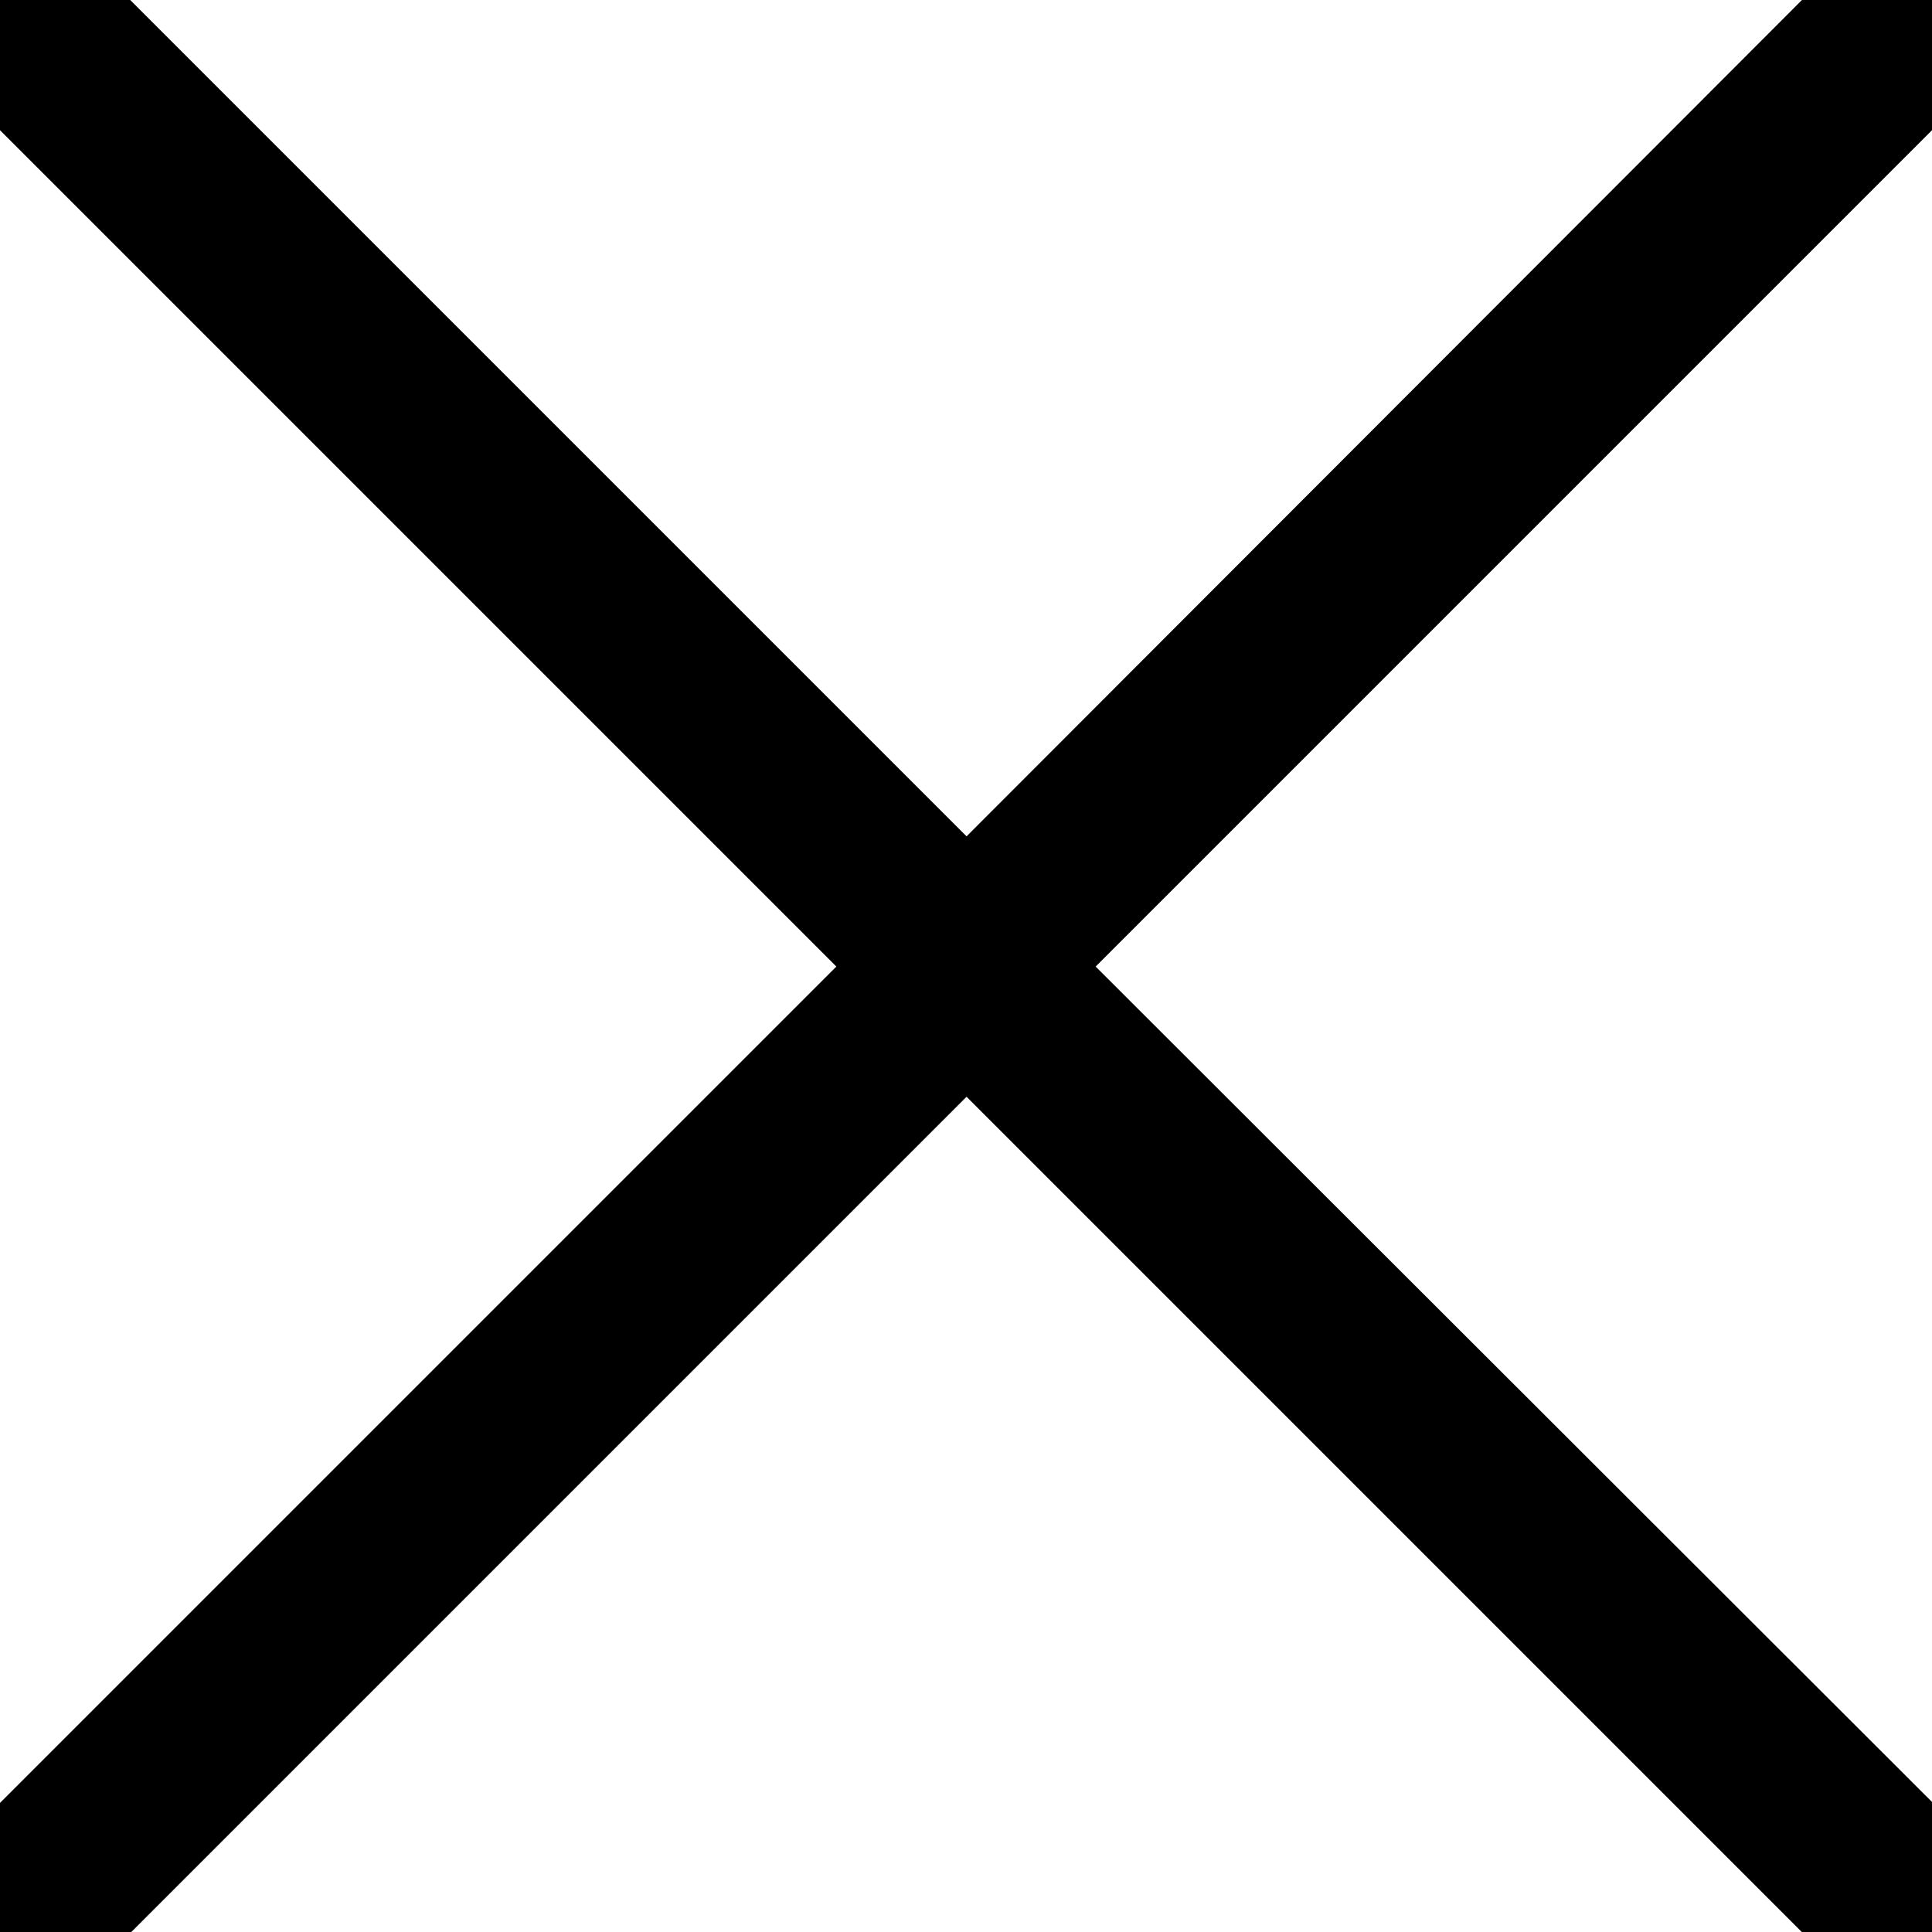<?xml version="1.0" encoding="utf-8"?>
<svg xmlns="http://www.w3.org/2000/svg" xmlns:xlink="http://www.w3.org/1999/xlink" viewBox="0 0 17.51 17.51">
<style type="text/css">
	.st0{fill:#000000;}
</style>
<path class="st0" d="M18.76-0.07l-1.18-1.18L8.76,7.58l-8.82-8.82l-1.18,1.18l8.82,8.82l-8.82,8.82l1.18,1.18l8.82-8.82l8.82,8.82
	l1.18-1.18L9.93,8.76L18.76-0.07z"/>
</svg>
